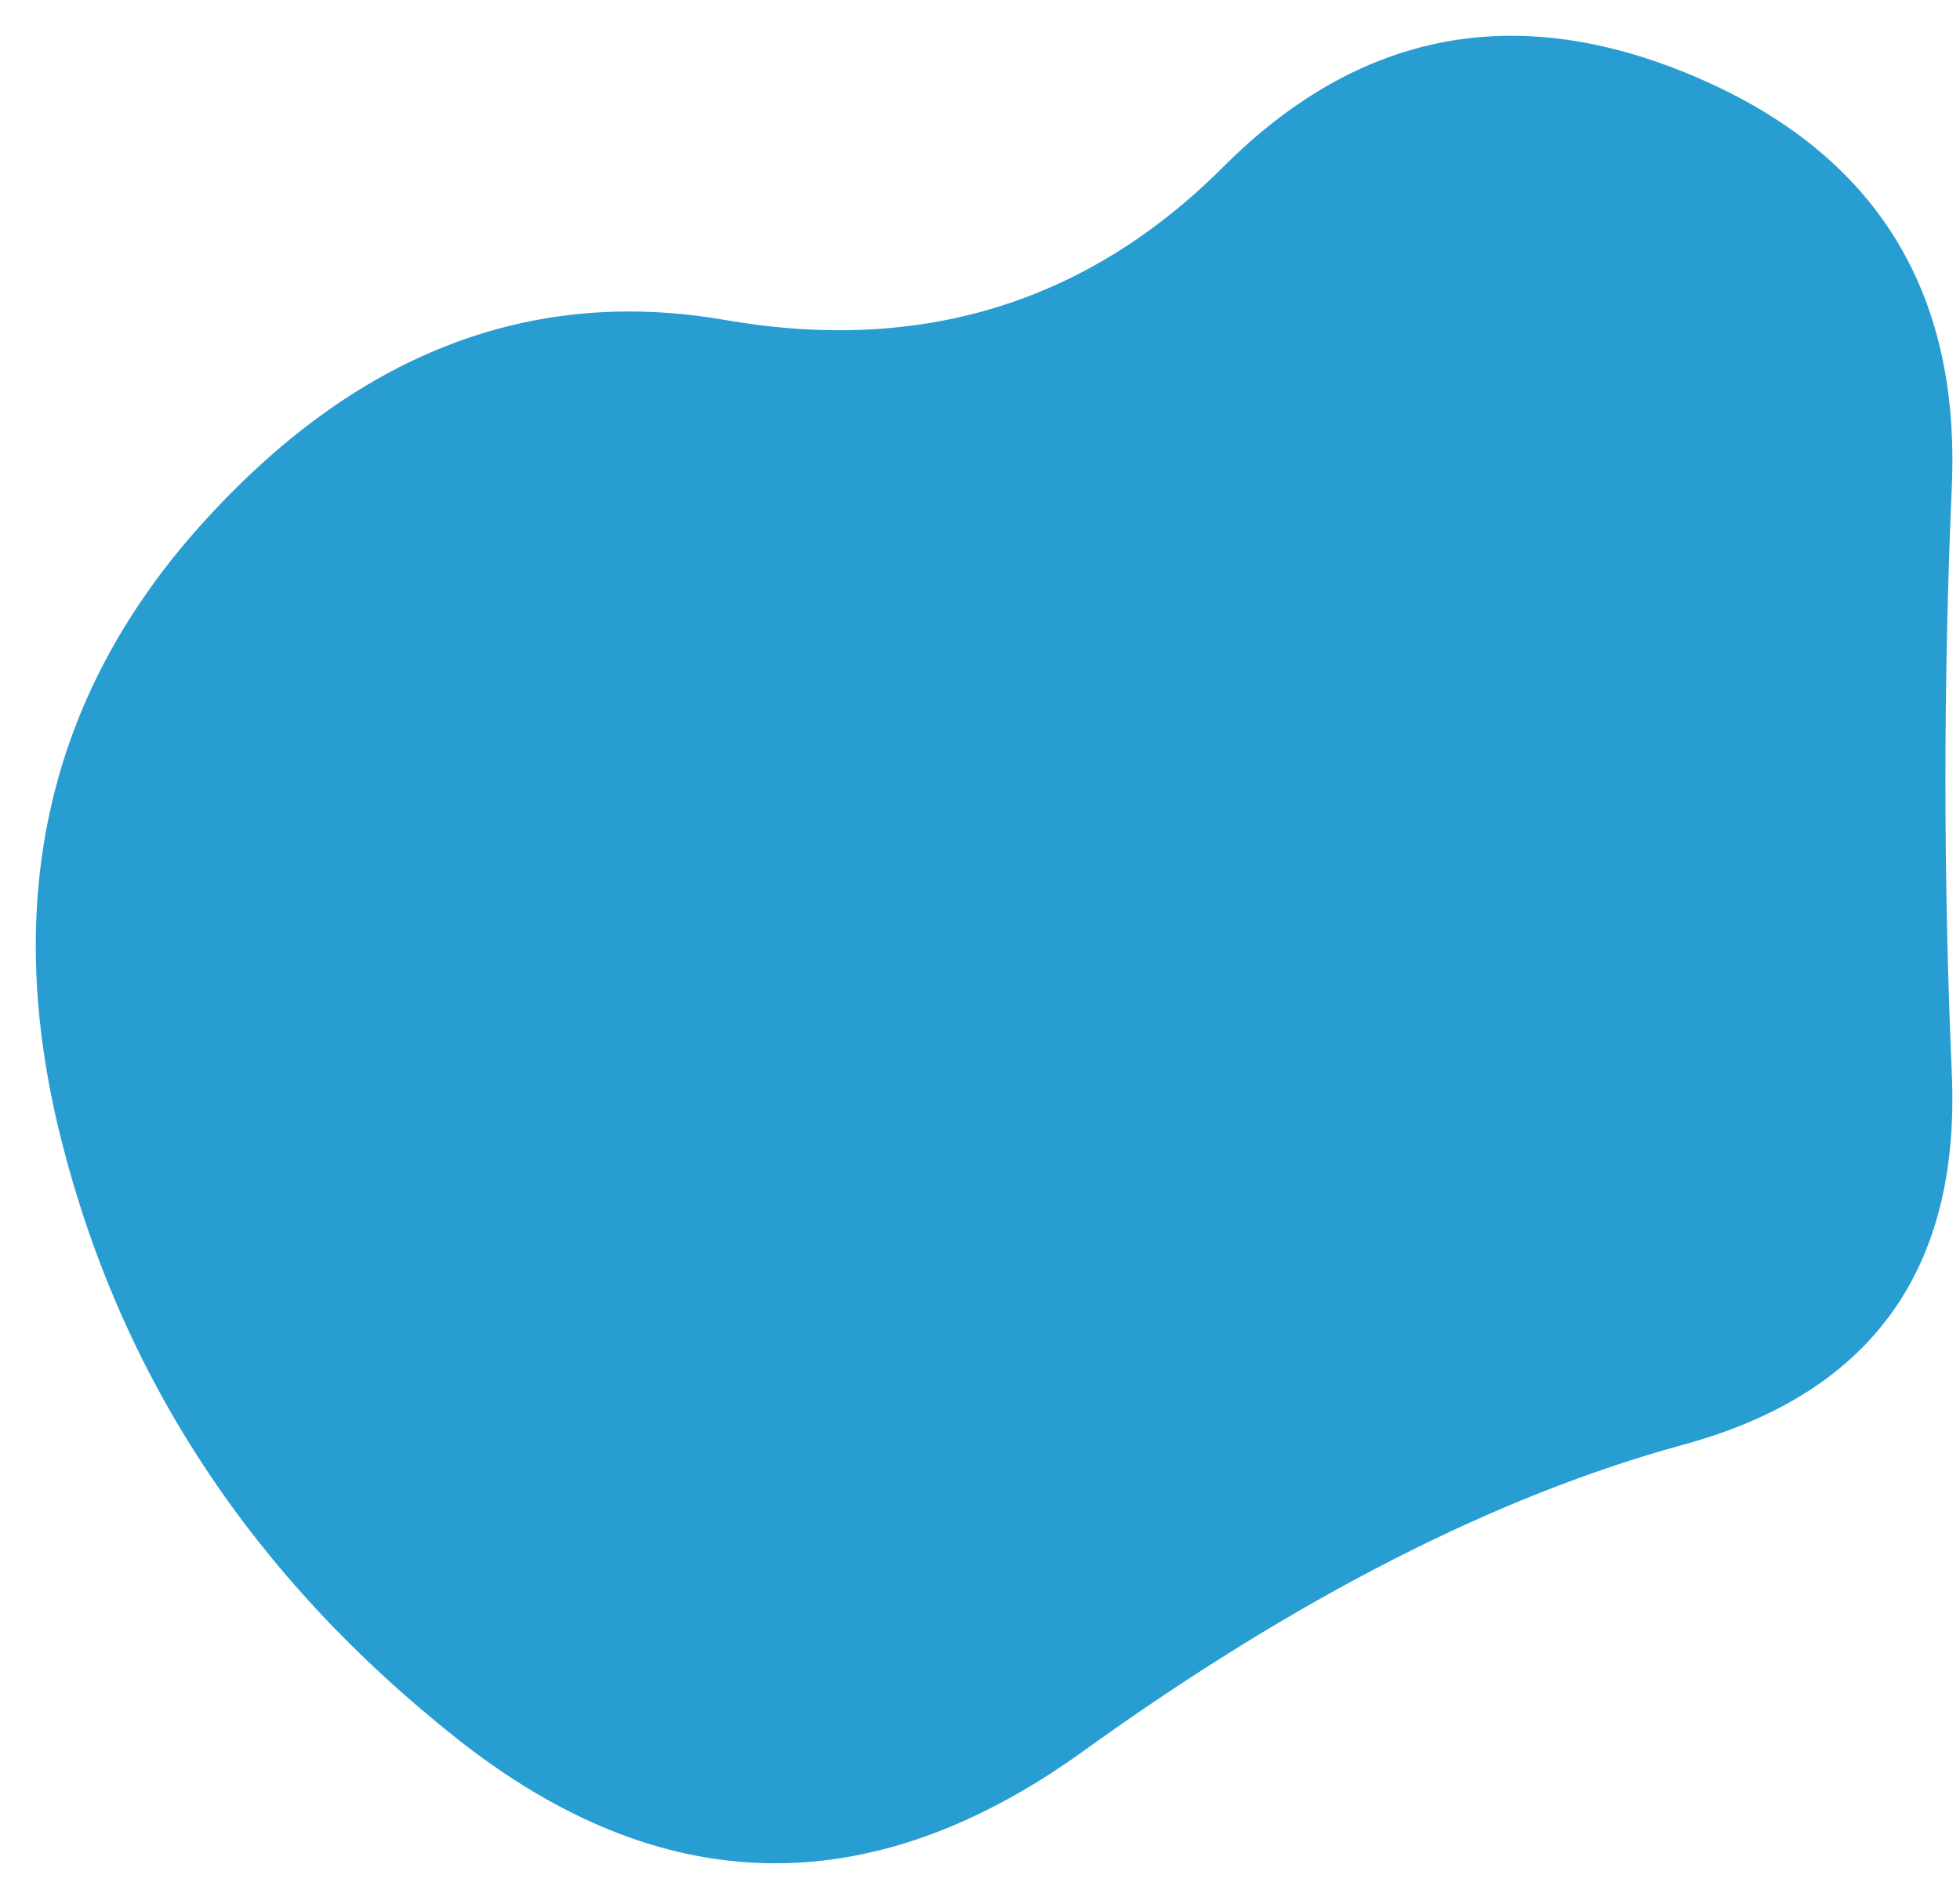 <?xml version="1.0" encoding="UTF-8" standalone="no"?><svg xmlns="http://www.w3.org/2000/svg" xmlns:xlink="http://www.w3.org/1999/xlink" fill="none" height="74.5" preserveAspectRatio="xMidYMid meet" style="fill: none" version="1" viewBox="-1.4 -1.4 76.7 74.5" width="76.7" zoomAndPan="magnify"><g id="change1_1"><path d="M74.98 40.62C75.313 48.287 71.813 53.12 64.48 55.12C57.147 57.12 49.313 61.12 40.98 67.12C32.647 73.12 24.48 72.953 16.48 66.62C8.48 60.287 3.313 52.453 0.98 43.12C-1.353 33.787 0.48 25.787 6.48 19.12C12.48 12.453 19.313 9.787 26.98 11.12C34.647 12.453 41.147 10.453 46.48 5.12C51.813 -0.213 57.98 -1.38 64.98 1.62C71.98 4.62 75.313 9.953 74.98 17.62C74.647 25.287 74.647 32.953 74.98 40.62Z" fill="#289dd2"/></g></svg>
